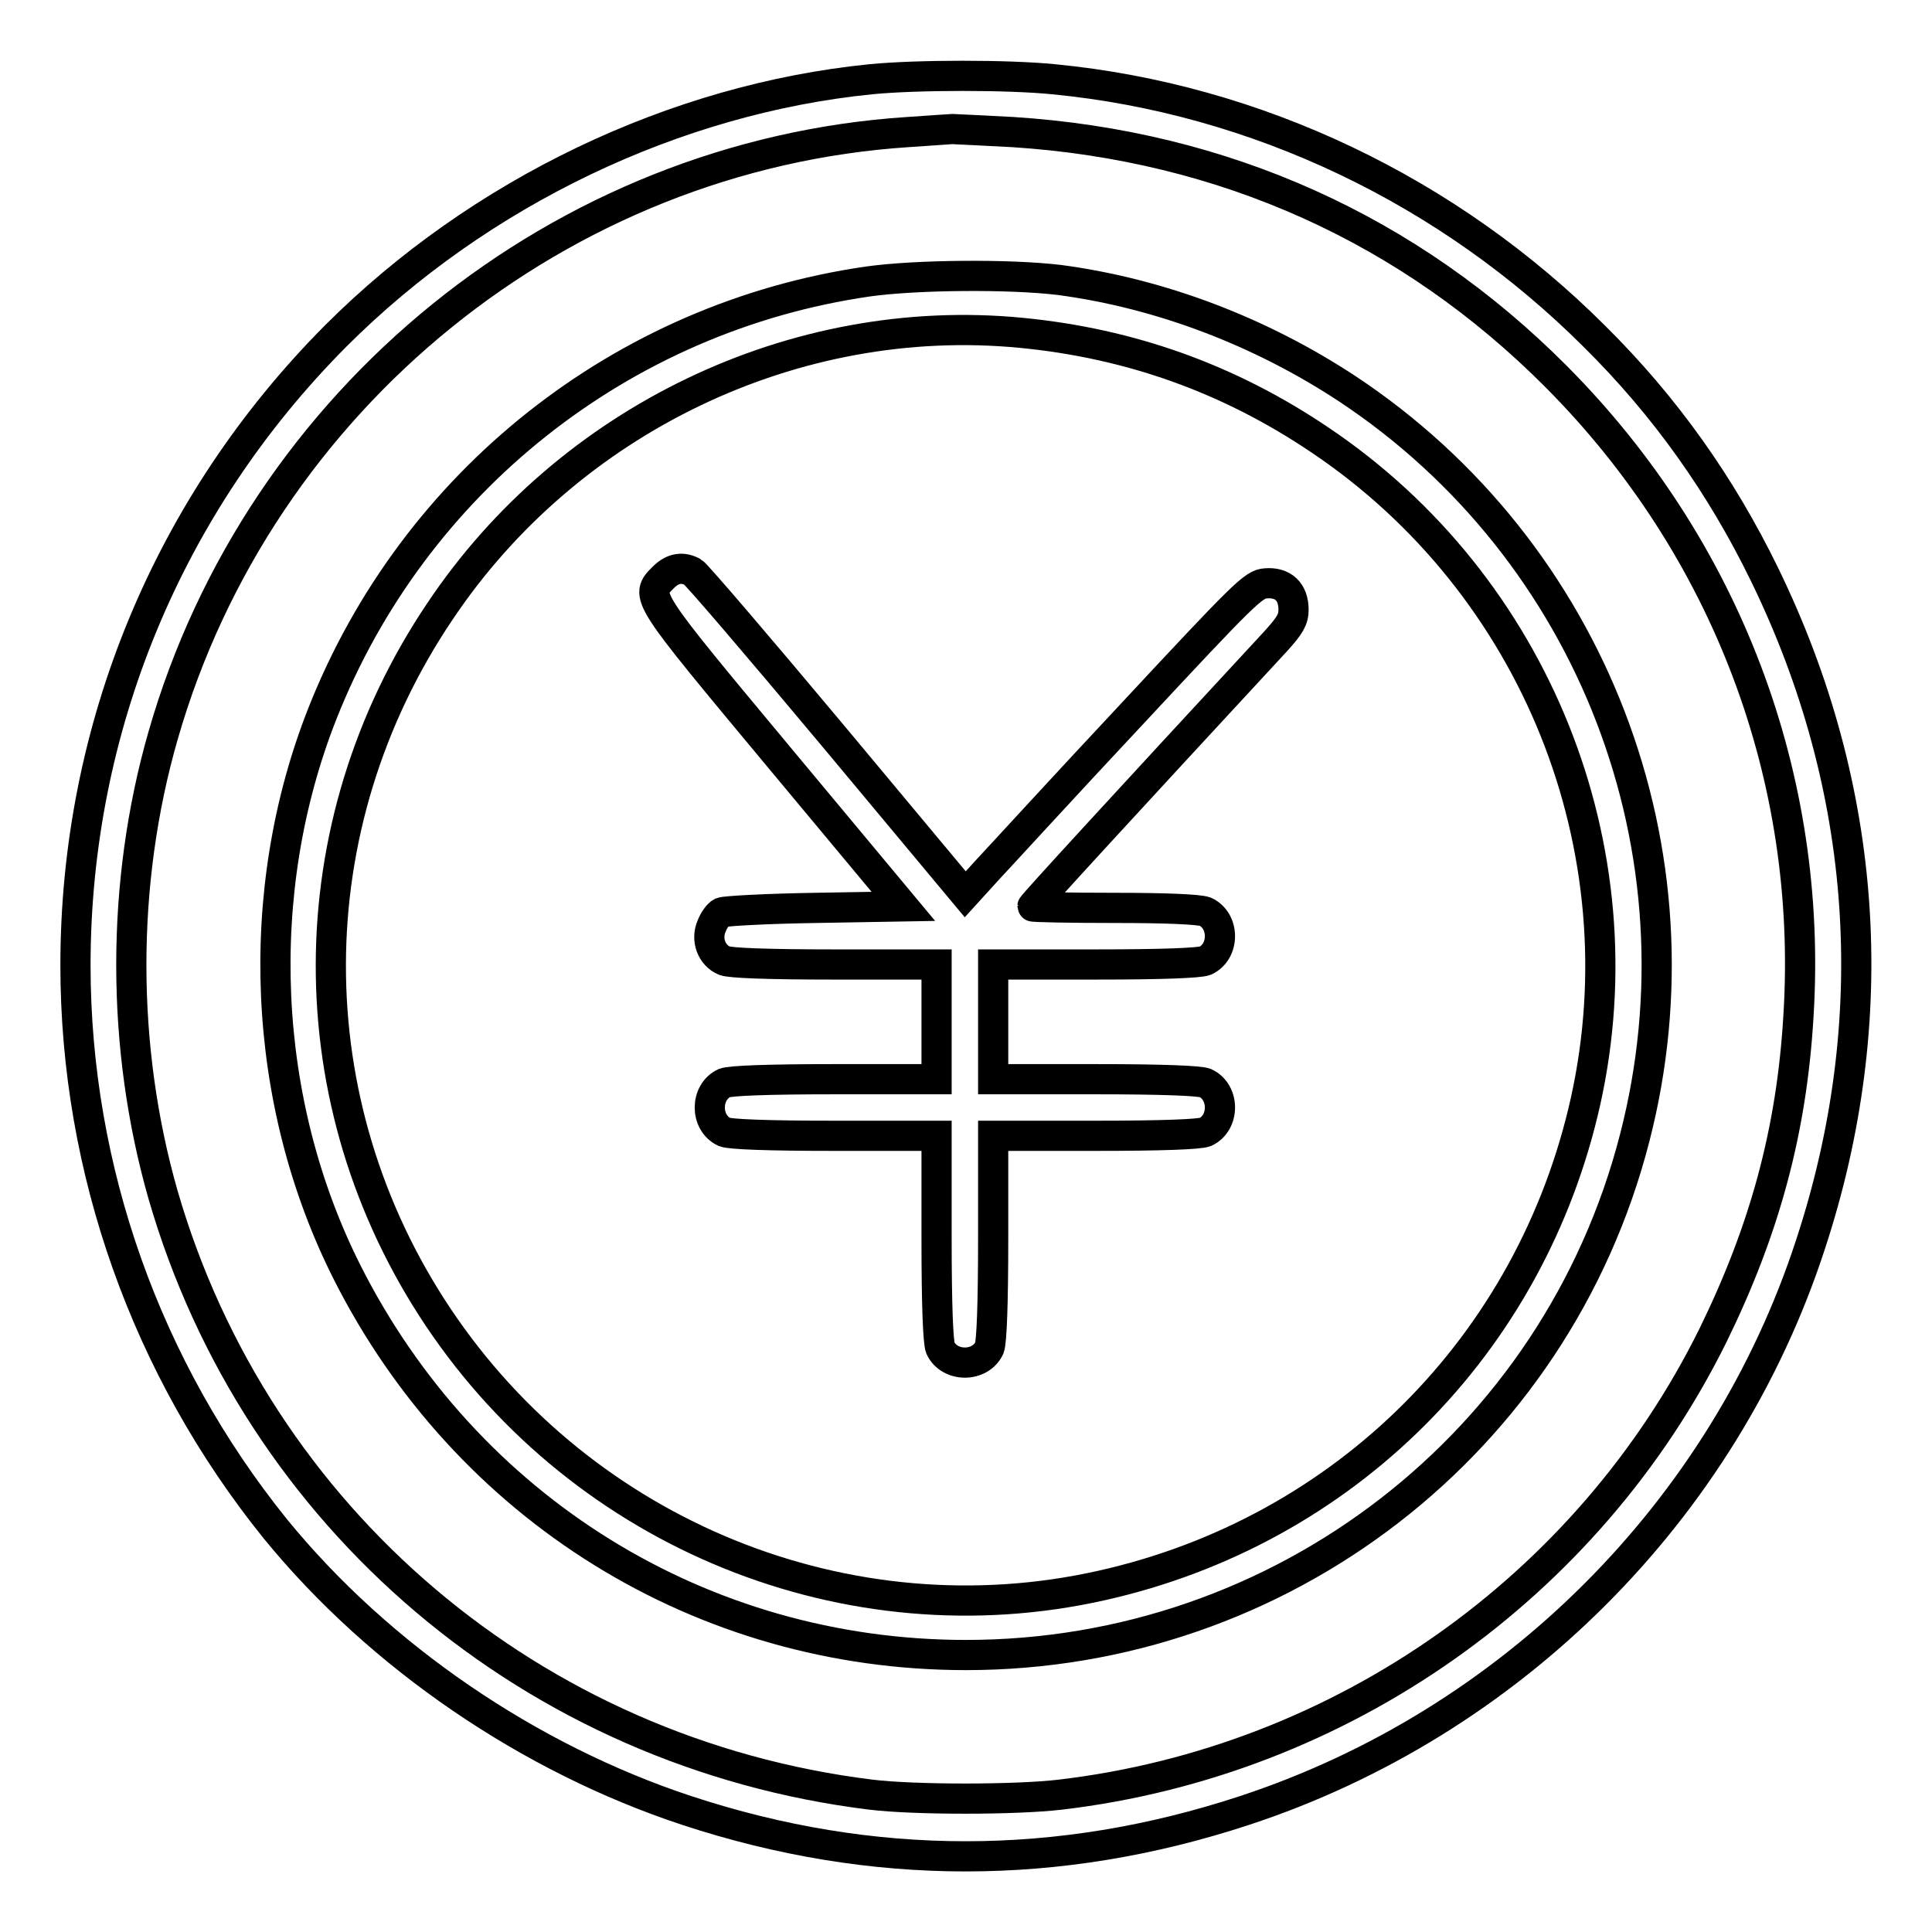 <?xml version="1.0" encoding="utf-8"?>
<!-- Svg Vector Icons : http://www.onlinewebfonts.com/icon -->
<!DOCTYPE svg PUBLIC "-//W3C//DTD SVG 1.1//EN" "http://www.w3.org/Graphics/SVG/1.1/DTD/svg11.dtd">
<svg version="1.1" xmlns="http://www.w3.org/2000/svg" xmlns:xlink="http://www.w3.org/1999/xlink" x="0px" y="0px" viewBox="0 0 256 256" enable-background="new 0 0 256 256" xml:space="preserve">
<g><g><g><path stroke-width="4" fill-opacity="0" stroke="#000000"  d="M115.4,10.5c-26,2.6-51.9,15-70.9,34C22.3,66.8,10,96.5,10,127.9c0,27.1,9.4,53.5,26.5,74.7C50.3,219.5,70.1,233,91,239.9c24.6,8.1,49.3,8.1,73.9,0c35.3-11.6,63.5-39.7,75-75c9.8-29.8,7.7-60.5-6.1-88.8c-5.7-11.7-13.1-22.2-22.5-31.5c-19.3-19.3-44.8-31.5-71.7-34.1C133.6,9.9,121.5,9.9,115.4,10.5z M134.2,17.5c28,1.8,52.6,12.9,72,32.4c22.5,22.6,34.1,53.1,32.1,84.8c-0.9,15.2-4.5,28.3-11.3,42.2c-16.5,33.4-49.2,56.5-86.5,60.9c-5.9,0.7-19.4,0.7-25.1,0c-44.7-5.5-81.4-36.6-93.8-79.5c-5.6-19.6-5.6-41.3,0-60.8c12.8-44.7,52.8-77,98.7-80c3-0.2,5.7-0.4,5.9-0.4C126.6,17.1,130.1,17.3,134.2,17.5z"/><path stroke-width="4" fill-opacity="0" stroke="#000000"  d="M115,37.3C82.4,42,54.8,63.9,42.7,94.6c-9.3,23.6-8.1,51.4,3.3,74c15.8,31.3,47,50.7,82,50.7c41.8,0,78.2-28.1,88.6-68.5c9.8-37.9-5.6-77.8-38.1-99.3c-11.4-7.5-24.6-12.6-38.1-14.4C133.8,36.3,121.4,36.4,115,37.3z M135.3,44.1c14.5,1.4,27.6,6.1,39.6,14.2c28.6,19.2,42.6,54.2,35.2,87.6c-7.2,32.3-31.9,57-64.2,64.2c-33.5,7.5-68.5-6.7-87.8-35.5c-19.1-28.5-19-65.1,0.2-93.6C75.3,55.6,105.3,41.2,135.3,44.1z"/><path stroke-width="4" fill-opacity="0" stroke="#000000"  d="M87.9,76.5c-2.5,2.5-2.6,2.3,15.3,23.8l16.5,19.8l-11.6,0.2c-6.4,0.1-12,0.4-12.5,0.6c-0.4,0.2-1,1-1.3,1.8c-0.8,1.8,0,3.9,1.7,4.6c0.8,0.3,5.6,0.5,14.6,0.5h13.5v7.6v7.6h-13.5c-9,0-13.8,0.2-14.6,0.5c-2.6,1.2-2.6,5.3,0,6.5c0.8,0.3,5.6,0.5,14.6,0.5h13.5v13.5c0,9,0.2,13.8,0.5,14.6c1.2,2.6,5.3,2.6,6.5,0c0.3-0.8,0.5-5.6,0.5-14.6v-13.5h13.5c9,0,13.8-0.2,14.6-0.5c2.6-1.2,2.6-5.3,0-6.5c-0.8-0.3-5.6-0.5-14.6-0.5h-13.5v-7.6v-7.6h13.5c9,0,13.8-0.2,14.6-0.5c2.6-1.2,2.6-5.3,0-6.5c-0.8-0.3-5-0.5-12-0.5c-6,0-10.9-0.1-10.9-0.2c0-0.2,12.4-13.7,32.3-35.2c1.8-2,2.3-2.8,2.3-4.1c0-2.4-1.4-3.7-3.7-3.5c-1.6,0.1-2.8,1.3-17.8,17.4c-8.9,9.5-17.4,18.8-19,20.5l-3,3.3l-17.6-21.1c-9.7-11.6-18-21.3-18.5-21.6C90.5,75.1,89.2,75.2,87.9,76.5z"/></g></g></g>
</svg>